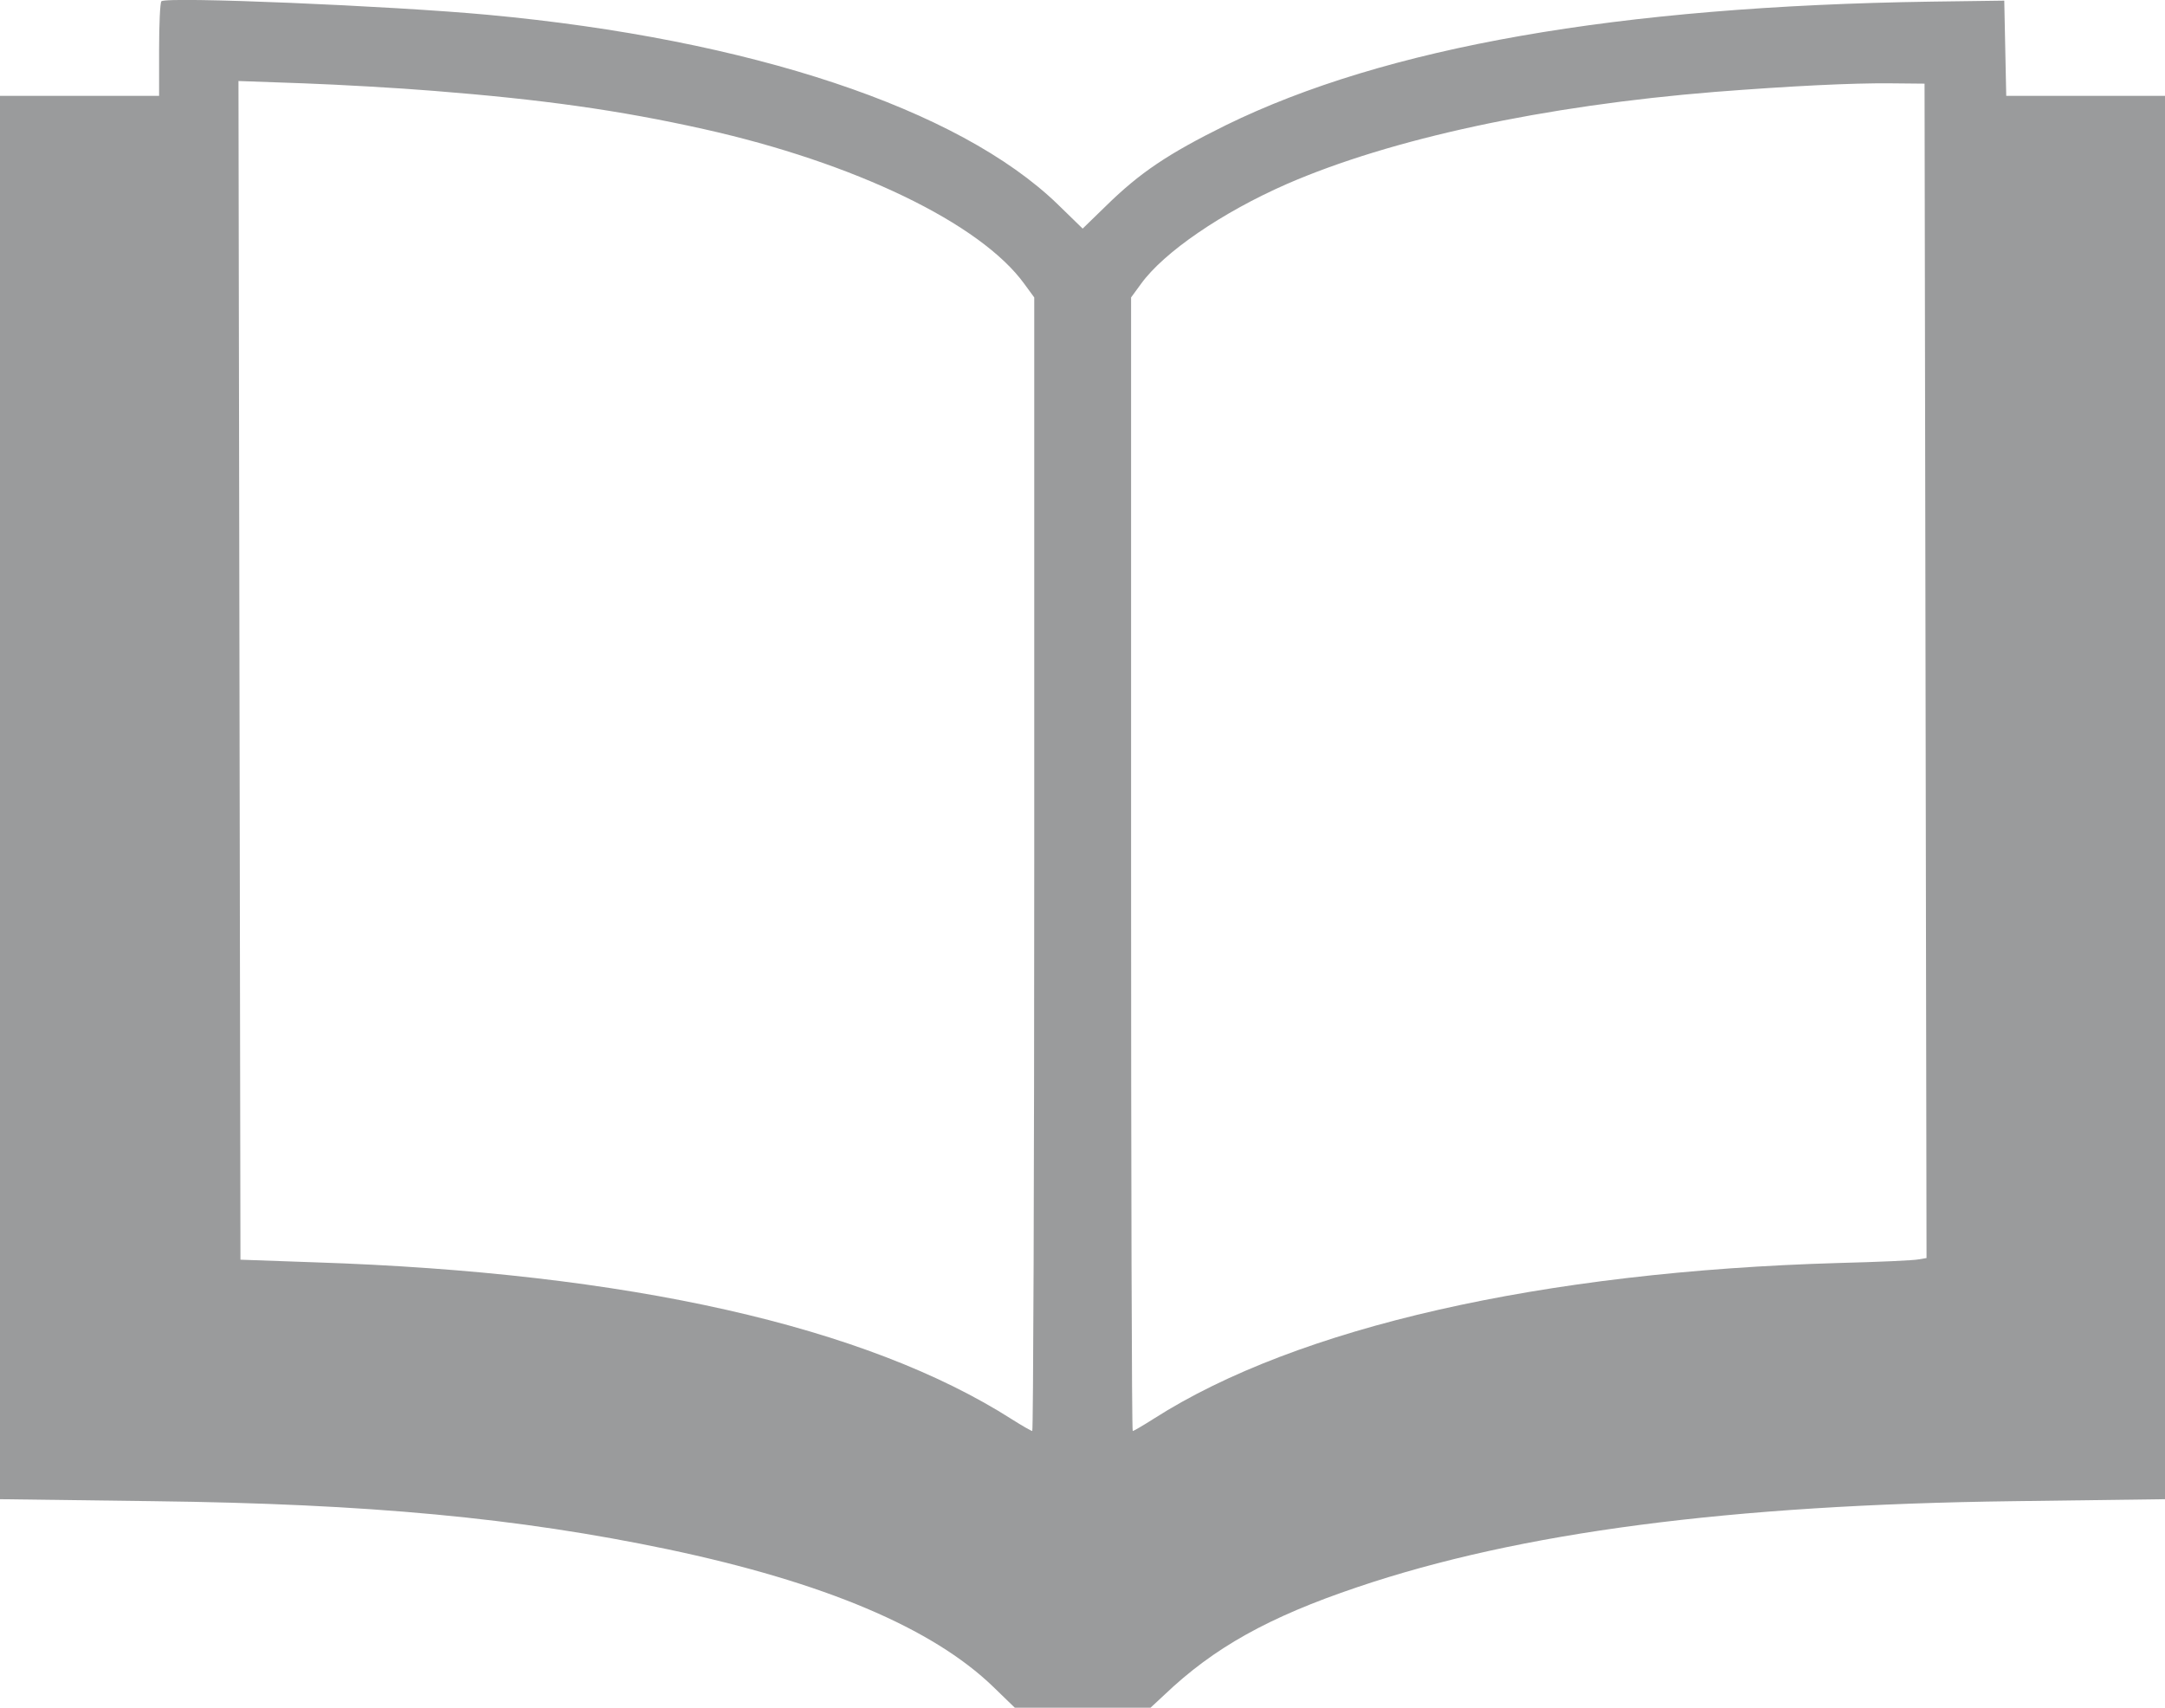 <?xml version="1.0" encoding="UTF-8"?><svg version="1.1" viewBox="0 0 626 493.707" xmlns="http://www.w3.org/2000/svg"><path fill="#9A9B9C" d="M46.667.374c-.381.381-.667 6.667-.667 14v13.333H23.048 0v202.857 202.857l44.286.572c62.571.762 105.523 4.857 148.761 13.904 45.238 9.524 76.572 22.762 94.191 39.81l6.19 6h19.619 19.619l4-3.714c14.286-13.619 30.096-22.477 55.81-31.143 47.047-15.905 107.619-23.81 189.809-24.857l43.714-.572V230.564 27.707h-22.952 -22.952l-.286-13.714 -.286-13.809 -21.047.285c-90.667 1.334-157.905 13.143-204 35.715 -16.762 8.285-24.857 13.714-34.667 23.333l-6.762 6.571 -7.238-7.047c-28.571-27.619-88.857-47.715-164.762-54.762 -27.714-2.572-92.952-5.333-94.38-3.905Zm78.857 25.905c31.143 2.476 53.238 5.524 78 11.047 43.523 9.715 80 27.239 92.666 44.762l2.857 3.905v163.905c0 90.095-.285 163.809-.571 163.809s-2.953-1.524-5.81-3.333c-42.19-26.953-111.142-42.476-201.618-45.429l-21.524-.762 -.286-170.381 -.286-170.38 18.762.666c10.381.381 27.333 1.334 37.81 2.191Zm431.237 167.619l.286 169.809 -2.286.381c-1.238.286-11.619.762-23.142 1.048 -85.715 2.476-156.572 18.571-197.905 44.952 -3.143 2-5.905 3.619-6.191 3.619 -.285 0-.476-73.714-.476-163.809V85.993l2.857-3.905c6.572-9.143 23.429-20.666 42.096-28.857 30.19-13.143 74.38-22.666 123.904-26.666 22.095-1.715 39.524-2.572 50.572-2.477l10 .096 .285 169.714Z"/></svg>